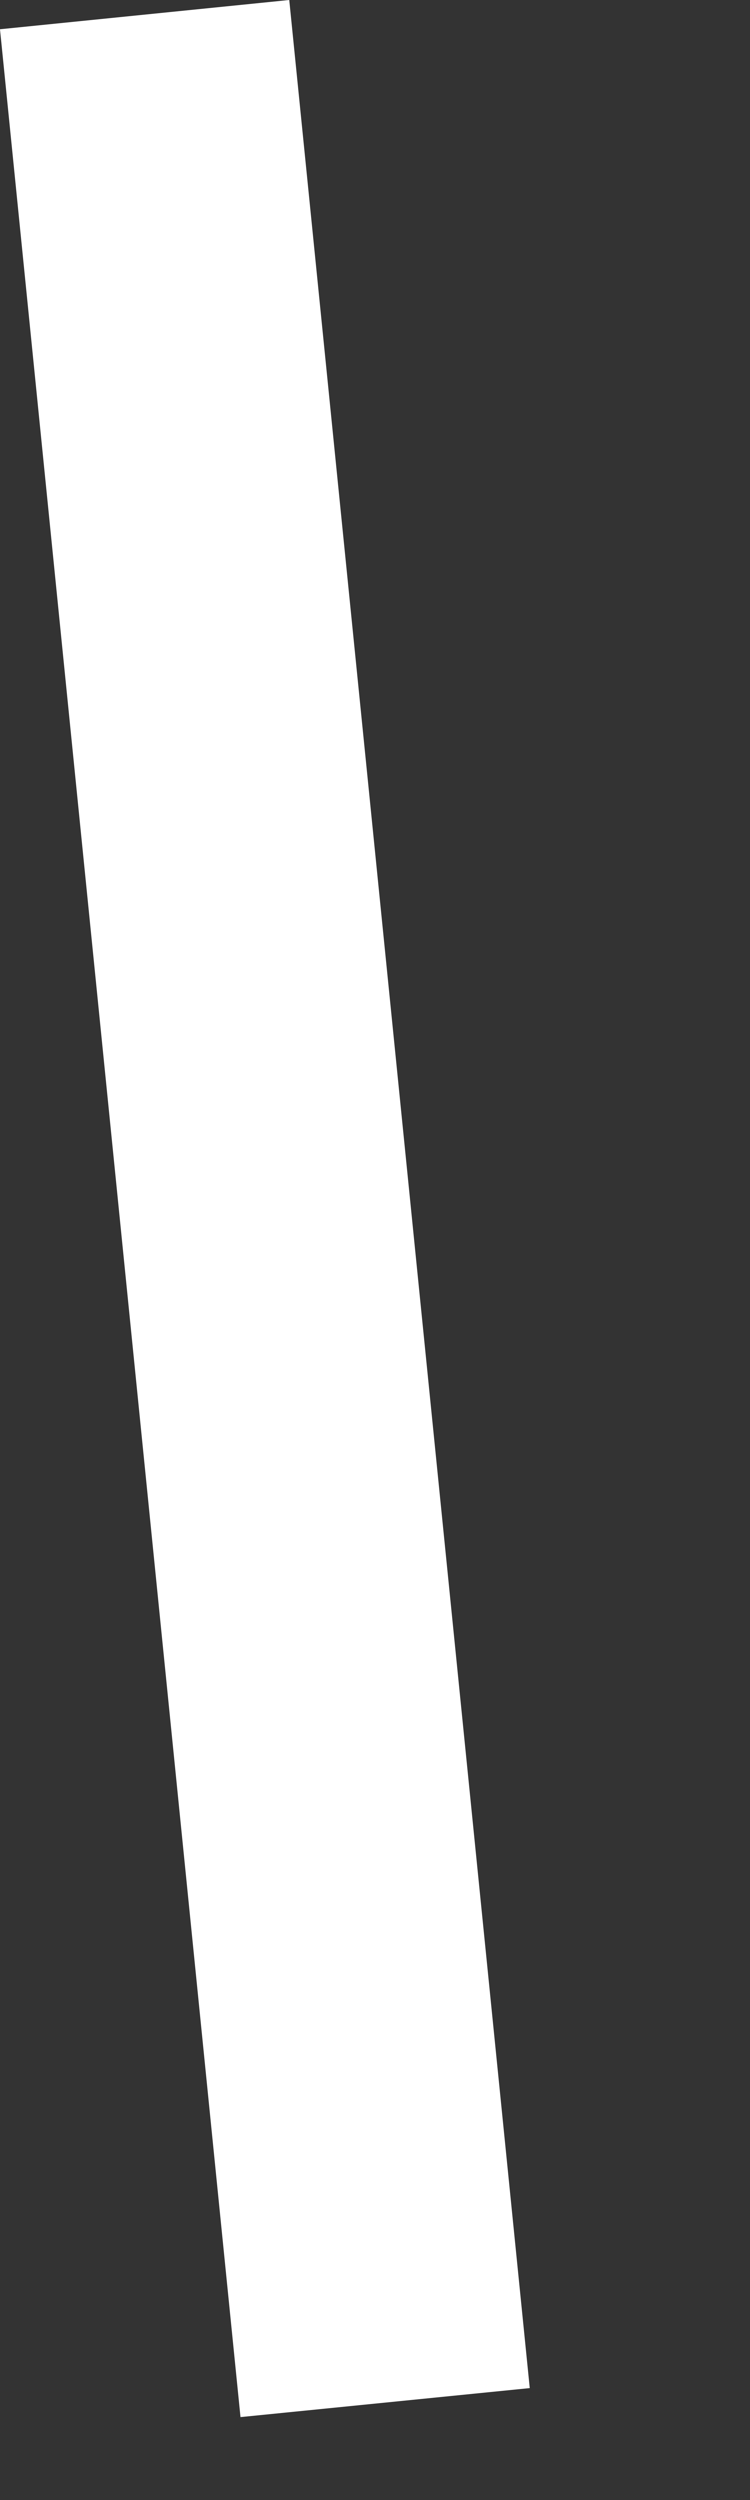 <?xml version="1.0" encoding="utf-8"?>
<svg xmlns="http://www.w3.org/2000/svg" fill="none" height="100%" overflow="visible" preserveAspectRatio="none" style="display: block;" viewBox="0 0 3 10" width="100%">
<rect x="0" y="0" width="3" height="10" fill="#333333" stroke="none"/>
<path d="M0.962 9.668L0 0.117L1.157 0L2.119 9.552L0.962 9.668Z" fill="white" id="Vector"/>
</svg>